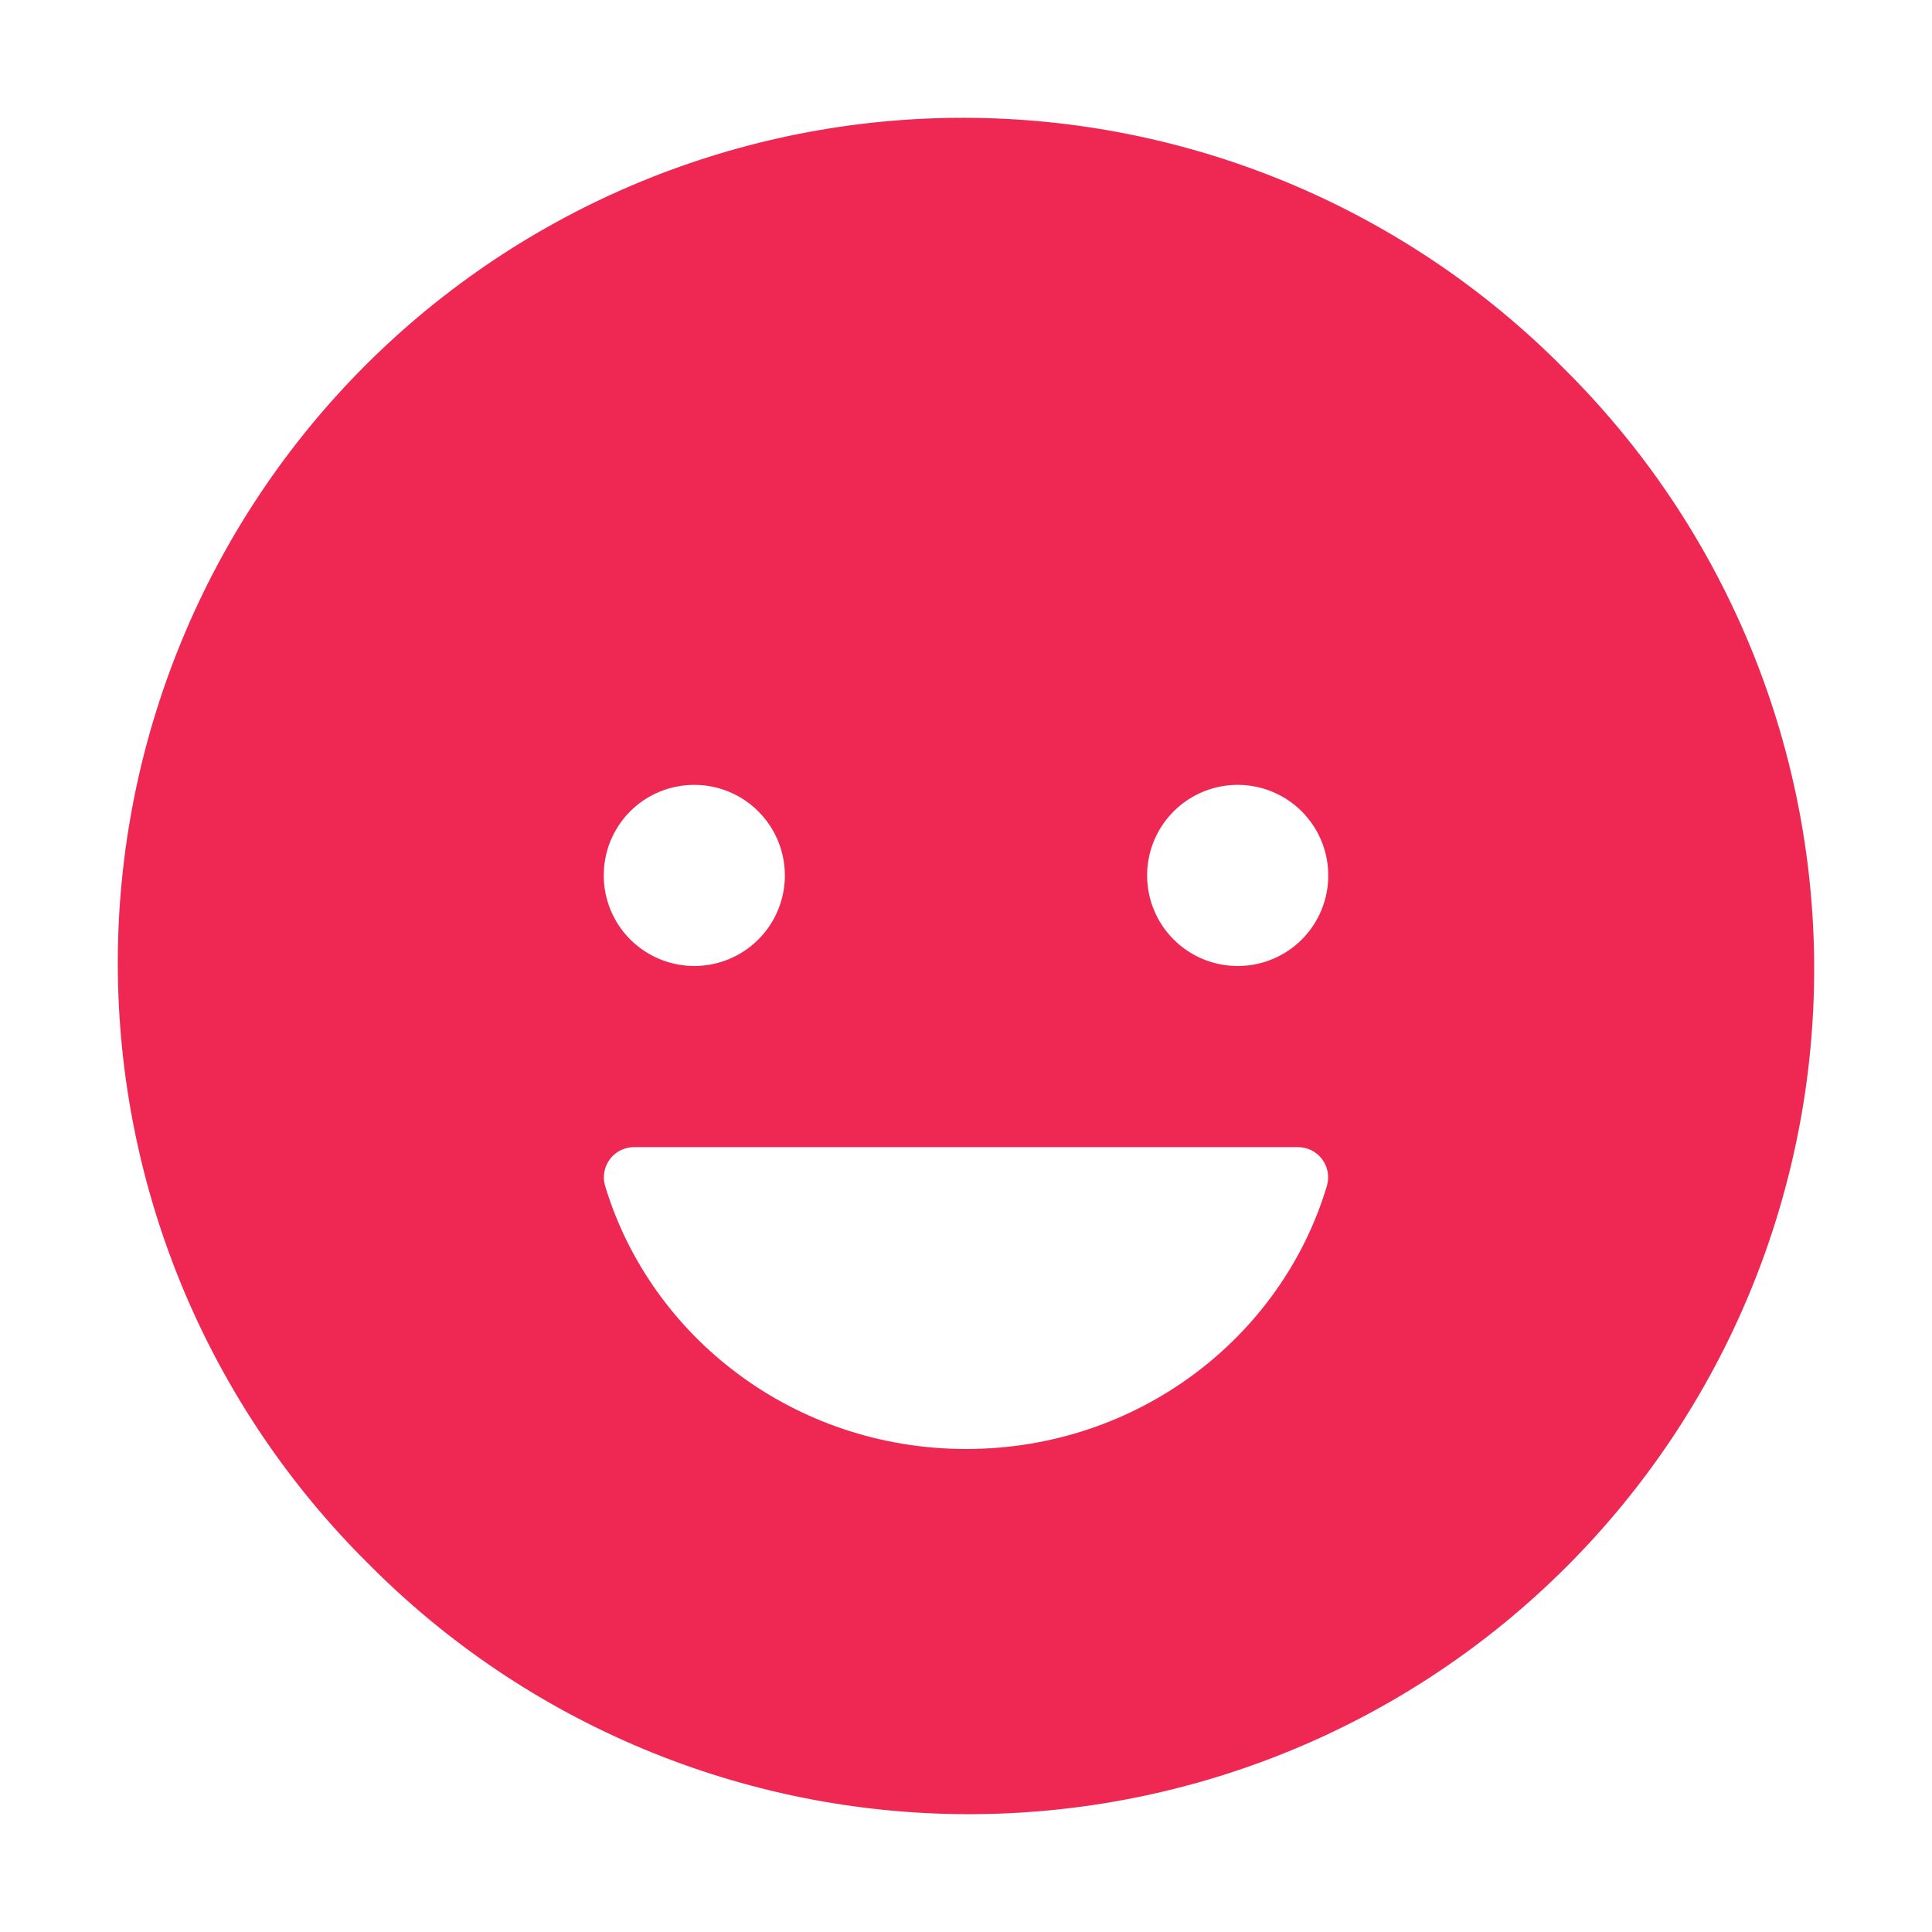 <svg width="64" height="64" viewBox="0 0 64 64" fill="none" xmlns="http://www.w3.org/2000/svg">
<path d="M51.799 12.201C49.203 9.58 46.115 7.498 42.713 6.073C39.31 4.649 35.66 3.912 31.971 3.902C28.283 3.893 24.629 4.613 21.219 6.021C17.809 7.428 14.712 9.495 12.103 12.103C9.495 14.712 7.428 17.809 6.021 21.219C4.613 24.629 3.893 28.283 3.902 31.971C3.912 35.66 4.649 39.31 6.073 42.713C7.498 46.115 9.58 49.203 12.201 51.799C14.796 54.42 17.884 56.502 21.287 57.926C24.689 59.35 28.34 60.088 32.028 60.097C35.717 60.106 39.371 59.386 42.781 57.979C46.19 56.572 49.288 54.505 51.896 51.896C54.505 49.288 56.572 46.19 57.979 42.781C59.386 39.371 60.106 35.717 60.097 32.028C60.088 28.34 59.35 24.689 57.926 21.287C56.502 17.884 54.42 14.796 51.799 12.201ZM23 26C23.593 26 24.173 26.176 24.666 26.505C25.16 26.835 25.544 27.304 25.771 27.852C25.998 28.4 26.058 29.003 25.942 29.585C25.826 30.167 25.541 30.702 25.121 31.121C24.702 31.541 24.167 31.826 23.585 31.942C23.003 32.058 22.4 31.998 21.852 31.771C21.304 31.544 20.835 31.16 20.505 30.666C20.176 30.173 20 29.593 20 29C19.999 28.606 20.076 28.215 20.226 27.851C20.377 27.486 20.598 27.155 20.876 26.876C21.155 26.598 21.486 26.377 21.851 26.226C22.215 26.076 22.606 25.999 23 26ZM43.959 39.271C42.459 44.309 37.684 48 32.006 48C26.329 48 21.554 44.309 20.041 39.271C19.999 39.121 19.992 38.963 20.022 38.81C20.051 38.657 20.116 38.513 20.211 38.39C20.306 38.266 20.429 38.167 20.569 38.099C20.71 38.031 20.864 37.997 21.02 38H42.981C43.137 37.998 43.291 38.032 43.431 38.099C43.571 38.167 43.694 38.267 43.789 38.39C43.884 38.514 43.949 38.658 43.978 38.81C44.008 38.963 44.001 39.121 43.959 39.271ZM41 32C40.407 32 39.826 31.824 39.333 31.494C38.84 31.165 38.455 30.696 38.228 30.148C38.001 29.6 37.942 28.997 38.057 28.415C38.173 27.833 38.459 27.298 38.879 26.878C39.298 26.459 39.833 26.173 40.414 26.057C40.996 25.942 41.6 26.001 42.148 26.228C42.696 26.455 43.165 26.84 43.494 27.333C43.824 27.826 44 28.407 44 29C44.001 29.394 43.924 29.785 43.773 30.149C43.623 30.513 43.402 30.845 43.123 31.123C42.845 31.402 42.513 31.623 42.149 31.773C41.785 31.924 41.394 32.001 41 32Z" fill="#EF2853"/>
</svg>
